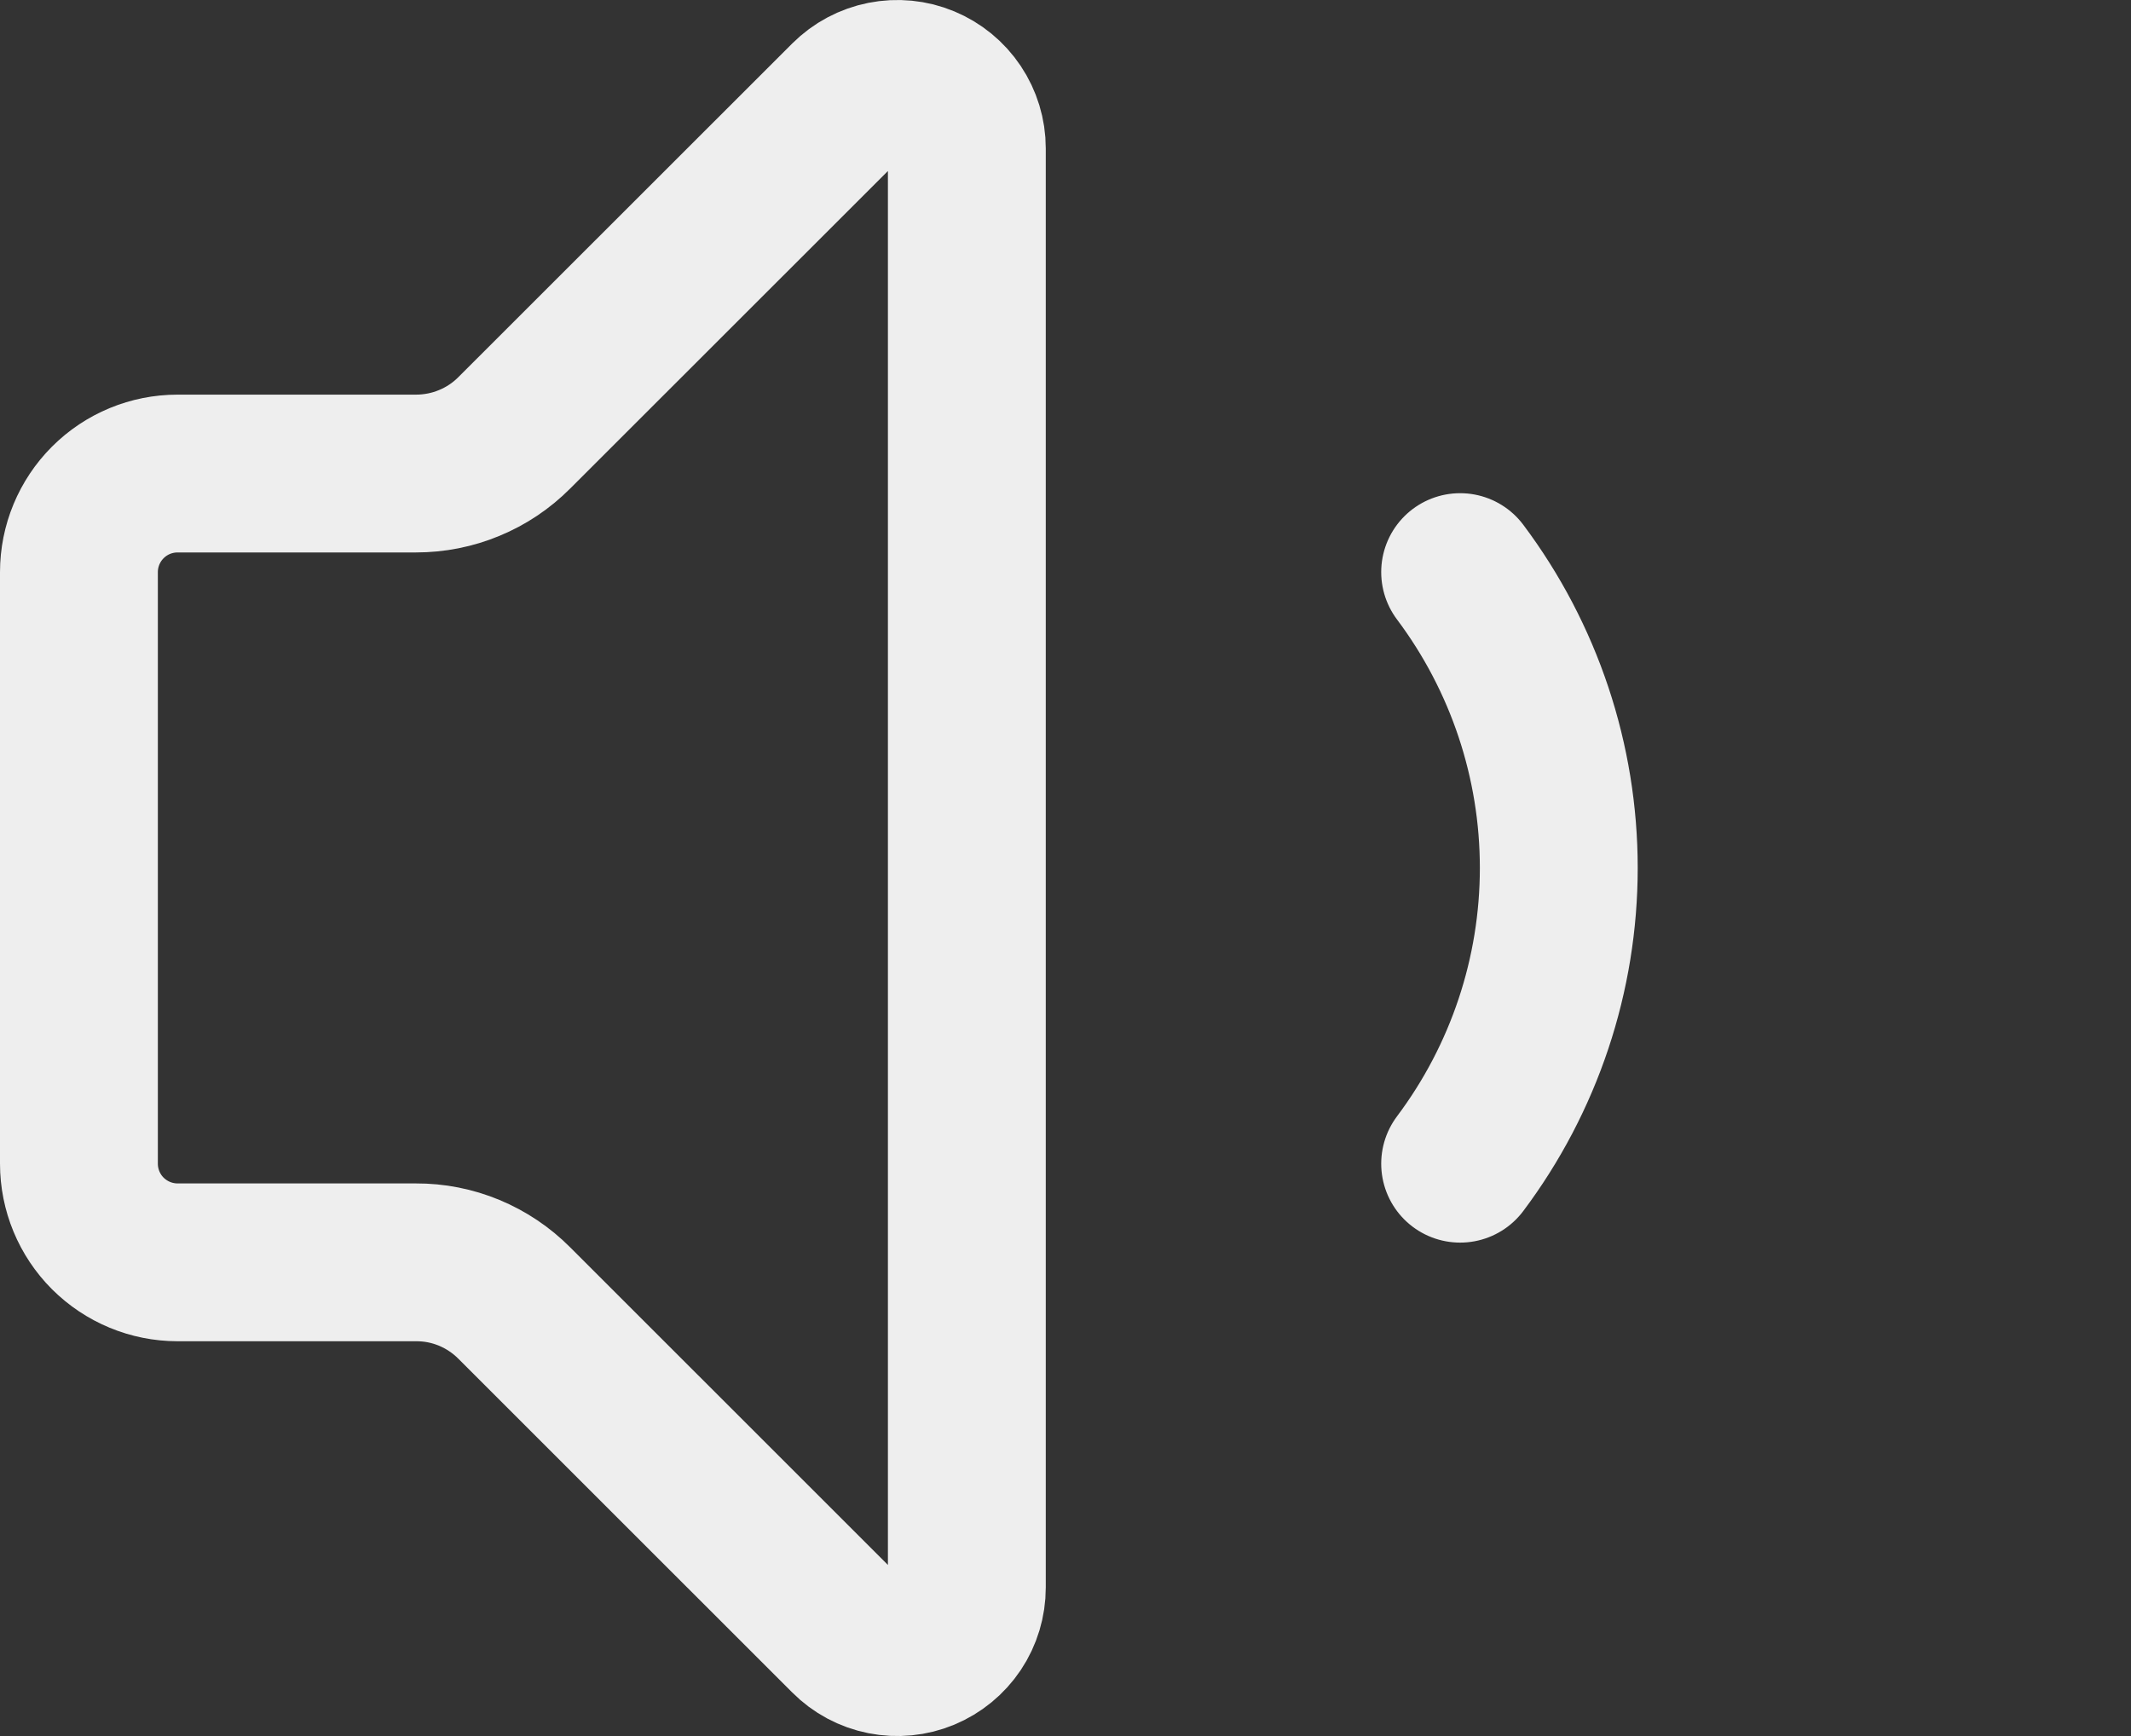 <svg width="27" height="22" viewBox="0 0 27 22" fill="none" xmlns="http://www.w3.org/2000/svg">
<rect x="0" y="0" width="27" height="22" fill="#333333" stroke="none"/>
<path d="M18.5 7.25C19.311 8.332 19.75 9.647 19.75 10.999C19.75 12.351 19.311 13.666 18.5 14.747M12.25 1.88C12.25 1.706 12.198 1.536 12.101 1.391C12.004 1.246 11.867 1.134 11.706 1.067C11.545 1 11.368 0.983 11.197 1.017C11.026 1.051 10.87 1.134 10.746 1.257L6.516 5.485C6.353 5.649 6.159 5.779 5.945 5.867C5.731 5.956 5.502 6.001 5.27 6.001H2.25C1.918 6.001 1.601 6.132 1.366 6.367C1.132 6.601 1 6.919 1 7.25V14.747C1 15.079 1.132 15.397 1.366 15.631C1.601 15.865 1.918 15.997 2.25 15.997H5.27C5.502 15.996 5.731 16.041 5.945 16.13C6.159 16.219 6.353 16.349 6.516 16.513L10.745 20.741C10.868 20.865 11.025 20.949 11.197 20.983C11.368 21.017 11.545 21 11.706 20.933C11.867 20.866 12.005 20.753 12.102 20.608C12.199 20.463 12.25 20.292 12.25 20.118V1.88Z" stroke="#EEEEEE" stroke-width="2" stroke-linecap="round" stroke-linejoin="round"/>
</svg>
